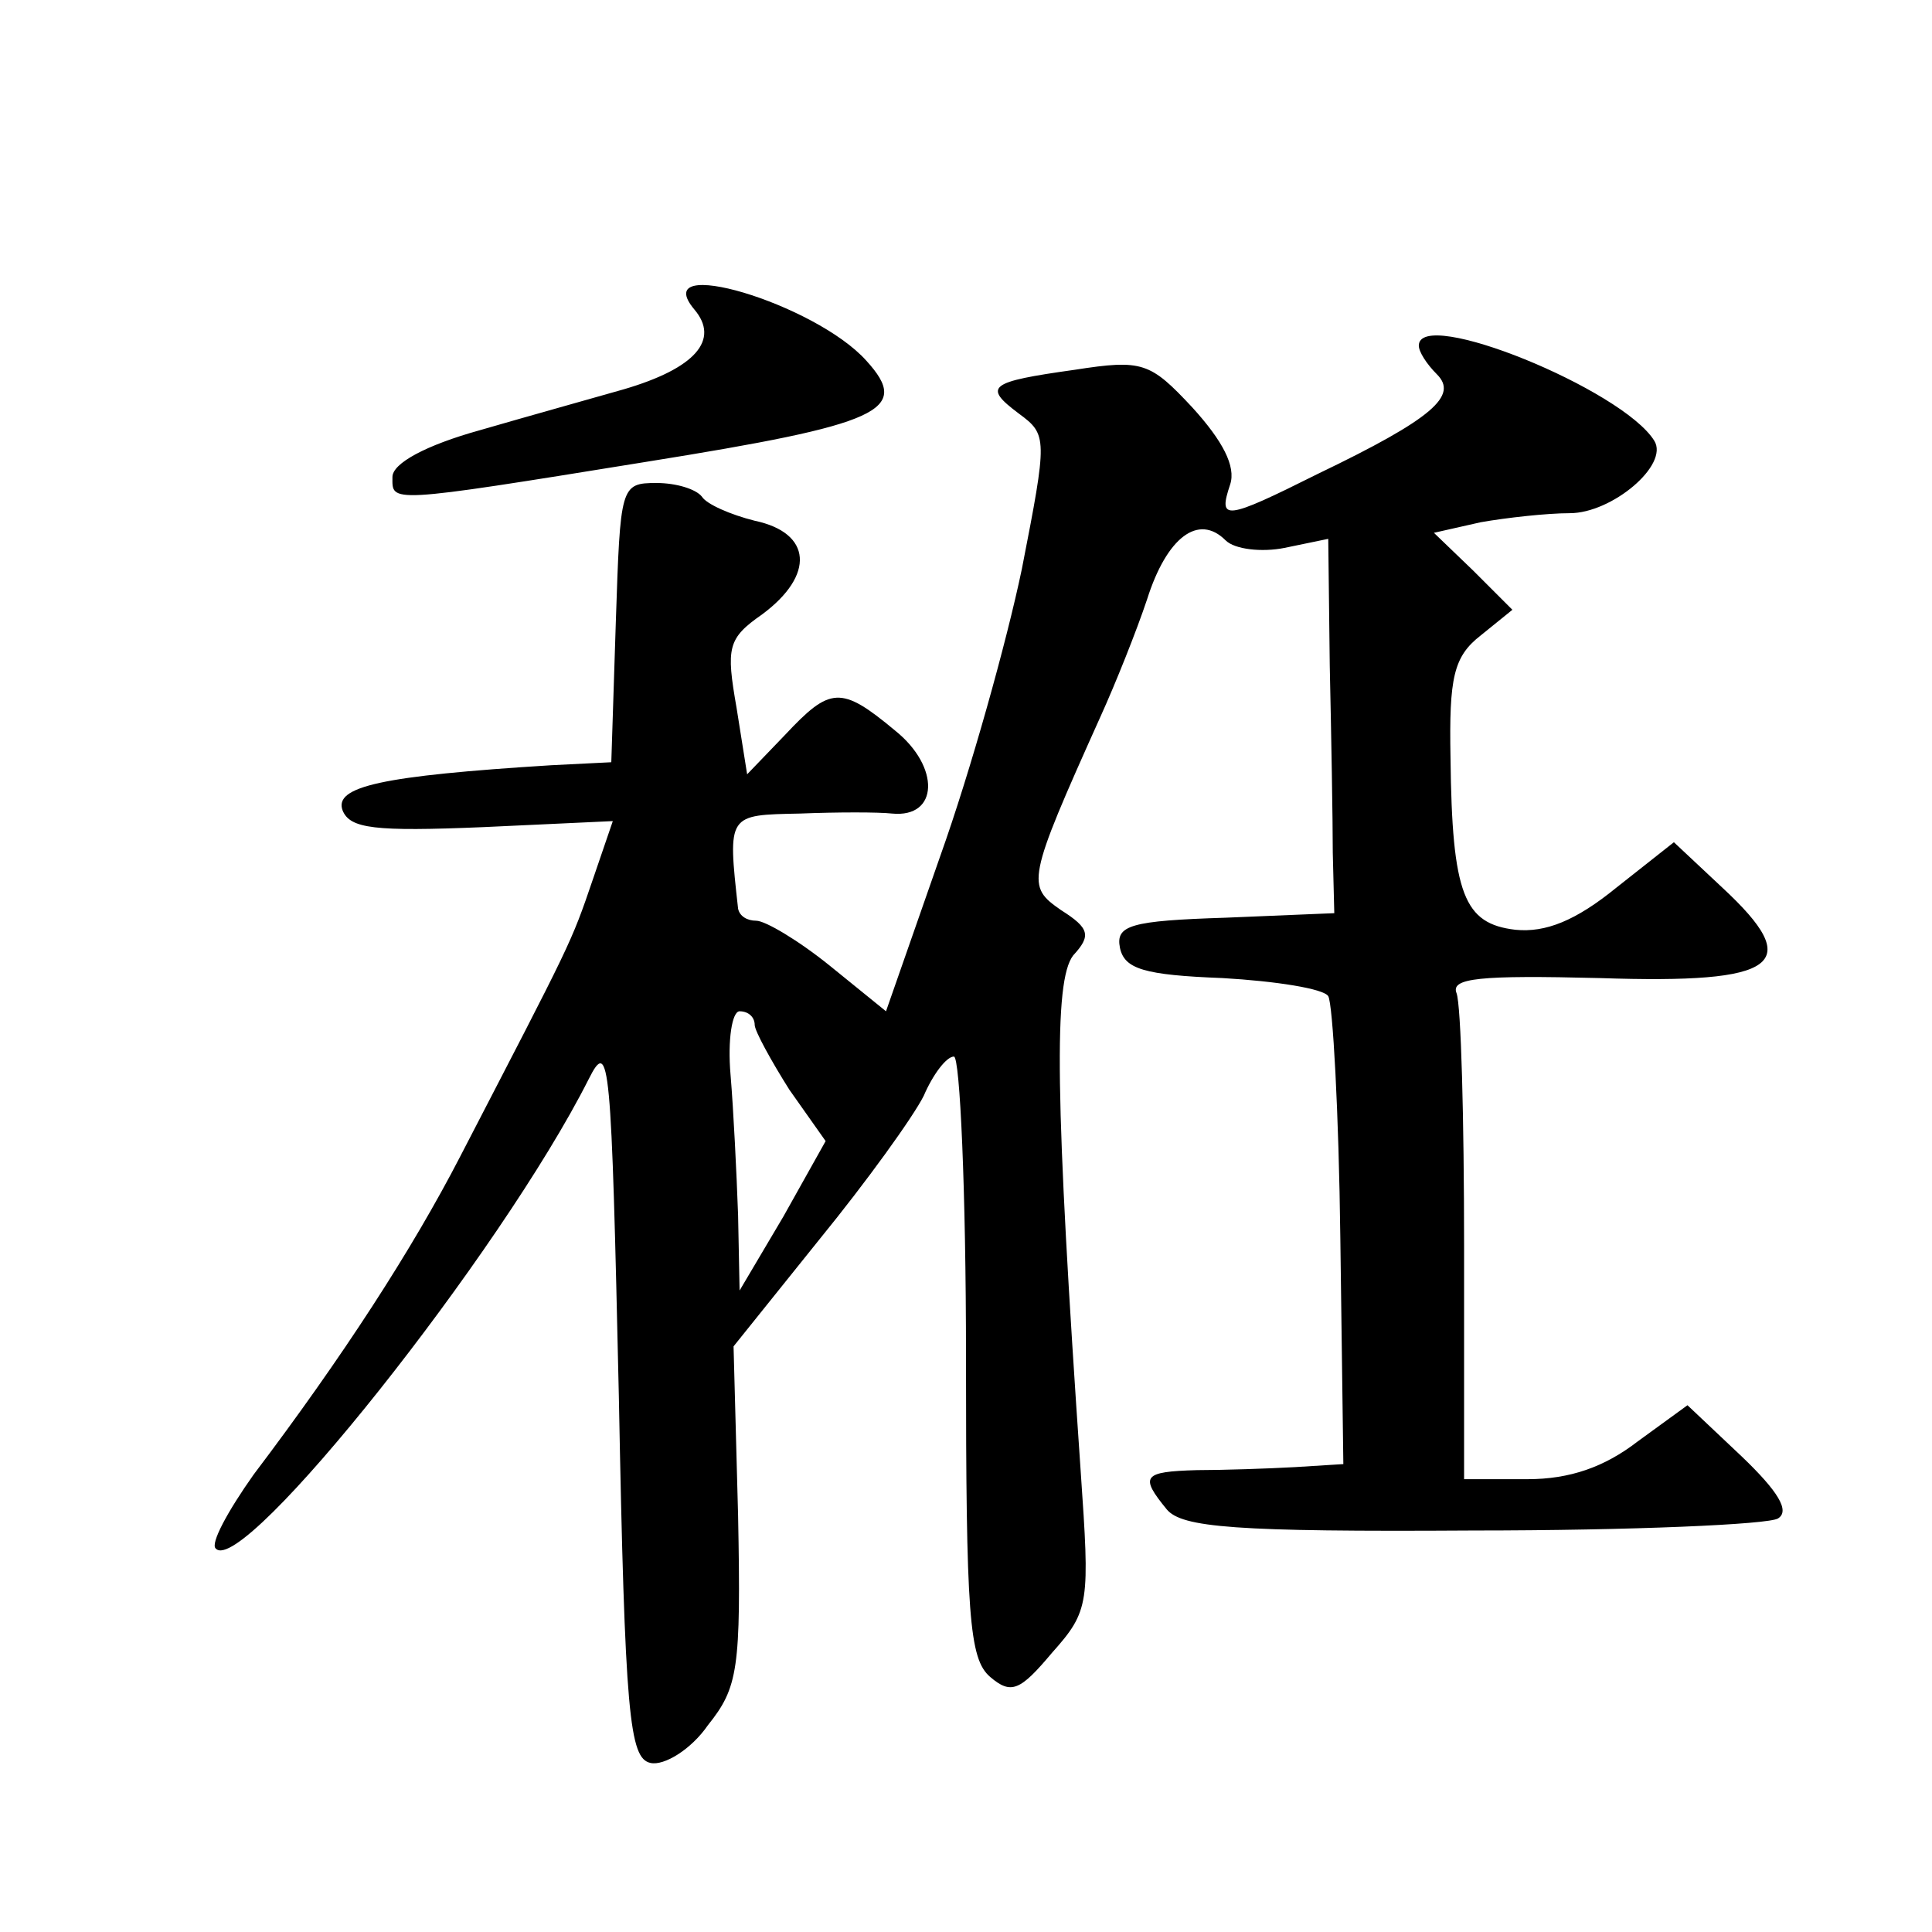 <?xml version="1.0" standalone="no"?>
<!DOCTYPE svg PUBLIC "-//W3C//DTD SVG 20010904//EN"
 "http://www.w3.org/TR/2001/REC-SVG-20010904/DTD/svg10.dtd">
<svg version="1.0" xmlns="http://www.w3.org/2000/svg"
 width="128pt" height="128pt" viewBox="0 0 128 128"
 preserveAspectRatio="xMidYMid meet">
<g transform="translate(0,128) scale(0.1,-0.1)"
fill="#0" stroke="none">
<path d="M460 1075 c17 -20 1 -39 -47 -53 -21 -6 -64 -18 -95 -27 -36 -10 -58 -22
-58 -31 0 -17 -5 -18 168 10 156 25 176 34 146 67 -34 38 -145 71 -114 34z M940
1051 c0 -4 5 -12 12 -19 14 -14 -2 -29 -79 -66 -62 -31 -66 -31 -58 -7 4 12 -5
29 -25 51 -28 30 -33 32 -78 25 -57 -8 -61 -11 -37 -29 19 -14 19 -16 2 -103 -10
-48 -34 -134 -54 -190 l-36 -103 -37 30 c-21 17 -43 30 -49 30 -6 0 -11 3 -12 8
-7 63 -7 62 41 63 25 1 52 1 61 0 31 -3 32 31 2 55 -36 30 -43 29 -73 -3 l-25 -26
-7 44 c-7 40 -6 46 17 62 35 26 33 54 -5 62 -16 4 -32 11 -35 16 -4 5 -17 9 -30
9 -24 0 -24 -2 -27 -92 l-3 -93 -40 -2 c-112 -7 -144 -14 -138 -30 5 -12 21 -14
93 -11 l86 4 -13 -38 c-15 -44 -14 -41 -88 -184 -32 -62 -78 -133 -137 -211 -17
-24 -29 -46 -25 -49 18 -19 189 196 247 311 14 28 15 13 20 -210 4 -212 7 -240
21 -243 9 -2 27 9 38 25 20 25 22 37 20 139 l-3 112 57 71 c31 38 62 81 69 95 6
14 15 26 20 26 4 0 8 -89 8 -199 0 -171 2 -200 16 -212 14 -12 20 -9 41 16 25 28
25 33 19 120 -17 247 -18 325 -5 342 12 13 11 18 -8 30 -23 16 -23 19 26 128 10
22 24 57 31 78 13 41 34 57 52 39 6 -6 24 -8 39 -5 l29 6 1 -84 c1 -46 2 -102 2
-124 l1 -40 -72 -3 c-63 -2 -73 -5 -70 -20 3 -14 16 -18 68 -20 35 -2 67 -7 70
-12 3 -5 7 -77 8 -160 l2 -150 -32 -2 c-18 -1 -48 -2 -65 -2 -36 -1 -38 -4 -20
-26 10 -12 45 -15 203 -14 105 0 196 4 202 8 8 5 0 18 -24 41 l-36 34 -33 -24 c-22
-17 -45 -25 -73 -25 l-42 0 0 154 c0 85 -2 160 -5 168 -4 10 15 12 95 10 119 -4
136 9 81 60 l-32 30 -38 -30 c-27 -22 -47 -30 -67 -28 -34 4 -42 23 -43 114 -1
53 2 67 20 81 l21 17 -26 26 -26 25 31 7 c17 3 44 6 59 6 28 0 66 32 56 48 -21
34 -156 89 -156 63z m-440 -450 c0 -4 11 -24 23 -43 l24 -34 -28 -50 -29 -49 -1
50 c-1 28 -3 69 -5 93 -2 23 1 42 6 42 6 0 10 -4 10 -9z"/>
</g>
</svg>
